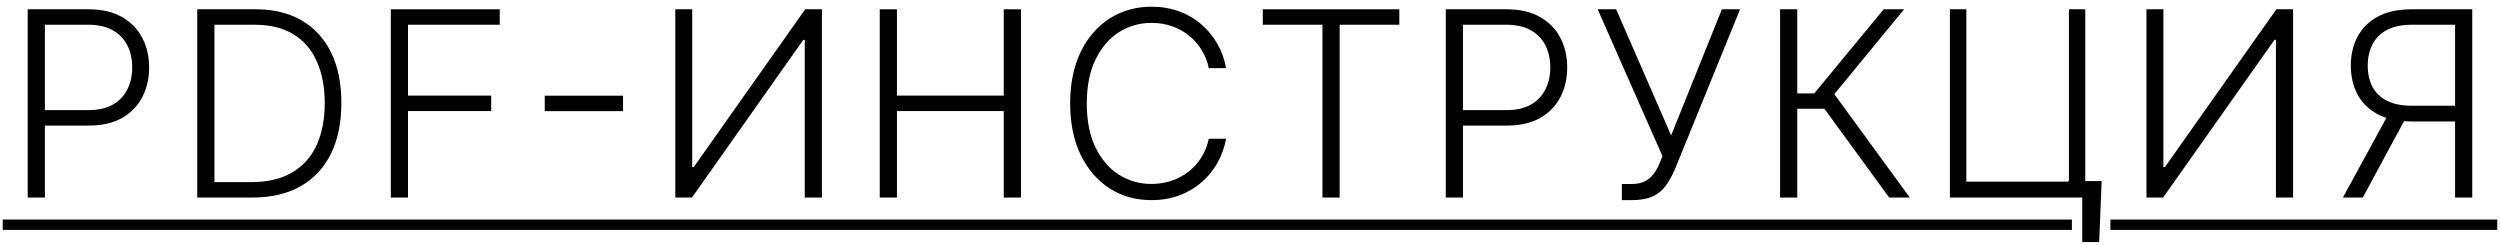 <?xml version="1.0" encoding="UTF-8"?> <svg xmlns="http://www.w3.org/2000/svg" width="367" height="36" viewBox="0 0 367 36" fill="none"><path d="M4.066 29V1.364H12.986C14.947 1.364 16.584 1.742 17.898 2.497C19.22 3.244 20.214 4.26 20.88 5.547C21.555 6.833 21.892 8.282 21.892 9.892C21.892 11.502 21.559 12.955 20.893 14.251C20.228 15.537 19.238 16.558 17.925 17.314C16.611 18.061 14.978 18.434 13.026 18.434H6.009V16.167H12.959C14.407 16.167 15.608 15.897 16.562 15.357C17.515 14.809 18.226 14.062 18.694 13.117C19.171 12.173 19.409 11.098 19.409 9.892C19.409 8.687 19.171 7.612 18.694 6.667C18.226 5.722 17.511 4.98 16.548 4.44C15.595 3.901 14.385 3.631 12.918 3.631H6.589V29H4.066Z" fill="black"></path><path d="M37.053 29H28.956V1.364H37.538C40.174 1.364 42.428 1.912 44.299 3.01C46.179 4.108 47.619 5.682 48.617 7.733C49.616 9.784 50.115 12.245 50.115 15.114C50.115 18.011 49.602 20.499 48.577 22.577C47.56 24.646 46.076 26.234 44.124 27.34C42.18 28.447 39.823 29 37.053 29ZM31.479 26.733H36.904C39.279 26.733 41.267 26.265 42.869 25.33C44.47 24.394 45.671 23.058 46.472 21.322C47.272 19.585 47.673 17.516 47.673 15.114C47.664 12.73 47.268 10.679 46.485 8.961C45.711 7.243 44.56 5.925 43.031 5.007C41.51 4.09 39.63 3.631 37.39 3.631H31.479V26.733Z" fill="black"></path><path d="M57.371 29V1.364H73.362V3.631H59.895V14.035H72.107V16.302H59.895V29H57.371Z" fill="black"></path><path d="M91.465 14.048V16.315H79.967V14.048H91.465Z" fill="black"></path><path d="M99.136 1.364H101.619V24.533H101.835L118.203 1.364H120.659V29H118.136V5.857H117.92L101.578 29H99.136V1.364Z" fill="black"></path><path d="M129.147 29V1.364H131.67V14.035H147.351V1.364H149.874V29H147.351V16.302H131.67V29H129.147Z" fill="black"></path><path d="M179.986 10H177.449C177.261 9.055 176.919 8.183 176.424 7.382C175.938 6.572 175.326 5.866 174.589 5.264C173.851 4.661 173.014 4.193 172.079 3.86C171.143 3.527 170.131 3.361 169.042 3.361C167.297 3.361 165.705 3.815 164.266 4.724C162.835 5.632 161.688 6.968 160.824 8.732C159.97 10.486 159.542 12.636 159.542 15.182C159.542 17.746 159.97 19.905 160.824 21.659C161.688 23.413 162.835 24.745 164.266 25.654C165.705 26.553 167.297 27.003 169.042 27.003C170.131 27.003 171.143 26.837 172.079 26.504C173.014 26.171 173.851 25.707 174.589 25.114C175.326 24.511 175.938 23.805 176.424 22.995C176.919 22.185 177.261 21.308 177.449 20.364H179.986C179.761 21.632 179.339 22.815 178.718 23.913C178.106 25.001 177.324 25.955 176.37 26.773C175.425 27.592 174.337 28.231 173.104 28.69C171.872 29.148 170.518 29.378 169.042 29.378C166.721 29.378 164.661 28.798 162.862 27.637C161.063 26.468 159.65 24.821 158.625 22.698C157.608 20.575 157.1 18.07 157.1 15.182C157.1 12.294 157.608 9.789 158.625 7.666C159.65 5.542 161.063 3.901 162.862 2.74C164.661 1.571 166.721 0.986 169.042 0.986C170.518 0.986 171.872 1.215 173.104 1.674C174.337 2.124 175.425 2.763 176.37 3.59C177.324 4.409 178.106 5.362 178.718 6.451C179.339 7.54 179.761 8.723 179.986 10Z" fill="black"></path><path d="M185.38 3.631V1.364H205.42V3.631H196.662V29H194.138V3.631H185.38Z" fill="black"></path><path d="M212.241 29V1.364H221.16C223.122 1.364 224.759 1.742 226.072 2.497C227.395 3.244 228.389 4.26 229.055 5.547C229.729 6.833 230.067 8.282 230.067 9.892C230.067 11.502 229.734 12.955 229.068 14.251C228.402 15.537 227.413 16.558 226.099 17.314C224.786 18.061 223.153 18.434 221.201 18.434H214.184V16.167H221.133C222.582 16.167 223.783 15.897 224.736 15.357C225.69 14.809 226.401 14.062 226.868 13.117C227.345 12.173 227.584 11.098 227.584 9.892C227.584 8.687 227.345 7.612 226.868 6.667C226.401 5.722 225.685 4.98 224.723 4.44C223.769 3.901 222.559 3.631 221.093 3.631H214.764V29H212.241Z" fill="black"></path><path d="M238.089 29.378V27.016H239.465C240.239 27.016 240.882 26.895 241.395 26.652C241.917 26.4 242.348 26.054 242.69 25.613C243.041 25.163 243.343 24.637 243.594 24.034L244.053 22.928L234.54 1.364H237.252L245.322 19.878L252.771 1.364H255.442L245.902 24.79C245.515 25.707 245.074 26.513 244.58 27.205C244.094 27.889 243.455 28.424 242.663 28.811C241.872 29.189 240.828 29.378 239.533 29.378H238.089Z" fill="black"></path><path d="M277.333 29L267.82 15.964H263.839V29H261.316V1.364H263.839V13.711H266.335L276.524 1.364H279.519L269.277 13.819L280.356 29H277.333Z" fill="black"></path><path d="M308.522 26.585L308.157 35.531H305.674V29H303.583V26.585H308.522ZM286.243 29V1.364H288.658V26.666H303.718V1.364H306.12V29H286.243Z" fill="black"></path><path d="M315.103 1.364H317.586V24.533H317.802L334.171 1.364H336.627V29H334.103V5.857H333.887L317.546 29H315.103V1.364Z" fill="black"></path><path d="M362.927 29H360.404V3.631H354.075C352.617 3.631 351.407 3.878 350.445 4.373C349.491 4.868 348.776 5.569 348.299 6.478C347.822 7.378 347.584 8.43 347.584 9.636C347.584 10.841 347.818 11.885 348.286 12.766C348.762 13.648 349.478 14.327 350.431 14.804C351.394 15.281 352.595 15.519 354.034 15.519H361.564V17.827H353.967C352.024 17.827 350.395 17.48 349.082 16.788C347.768 16.095 346.774 15.132 346.1 13.9C345.434 12.667 345.101 11.246 345.101 9.636C345.101 8.025 345.434 6.599 346.1 5.358C346.774 4.108 347.768 3.131 349.082 2.43C350.404 1.719 352.046 1.364 354.007 1.364H362.927V29ZM350.742 16.531H353.589L346.855 29H343.94L350.742 16.531Z" fill="black"></path><path d="M0.396 32.23H304.152V33.75H0.396V32.23ZM309.809 32.23H366.597V33.75H309.809V32.23Z" fill="black"></path></svg> 